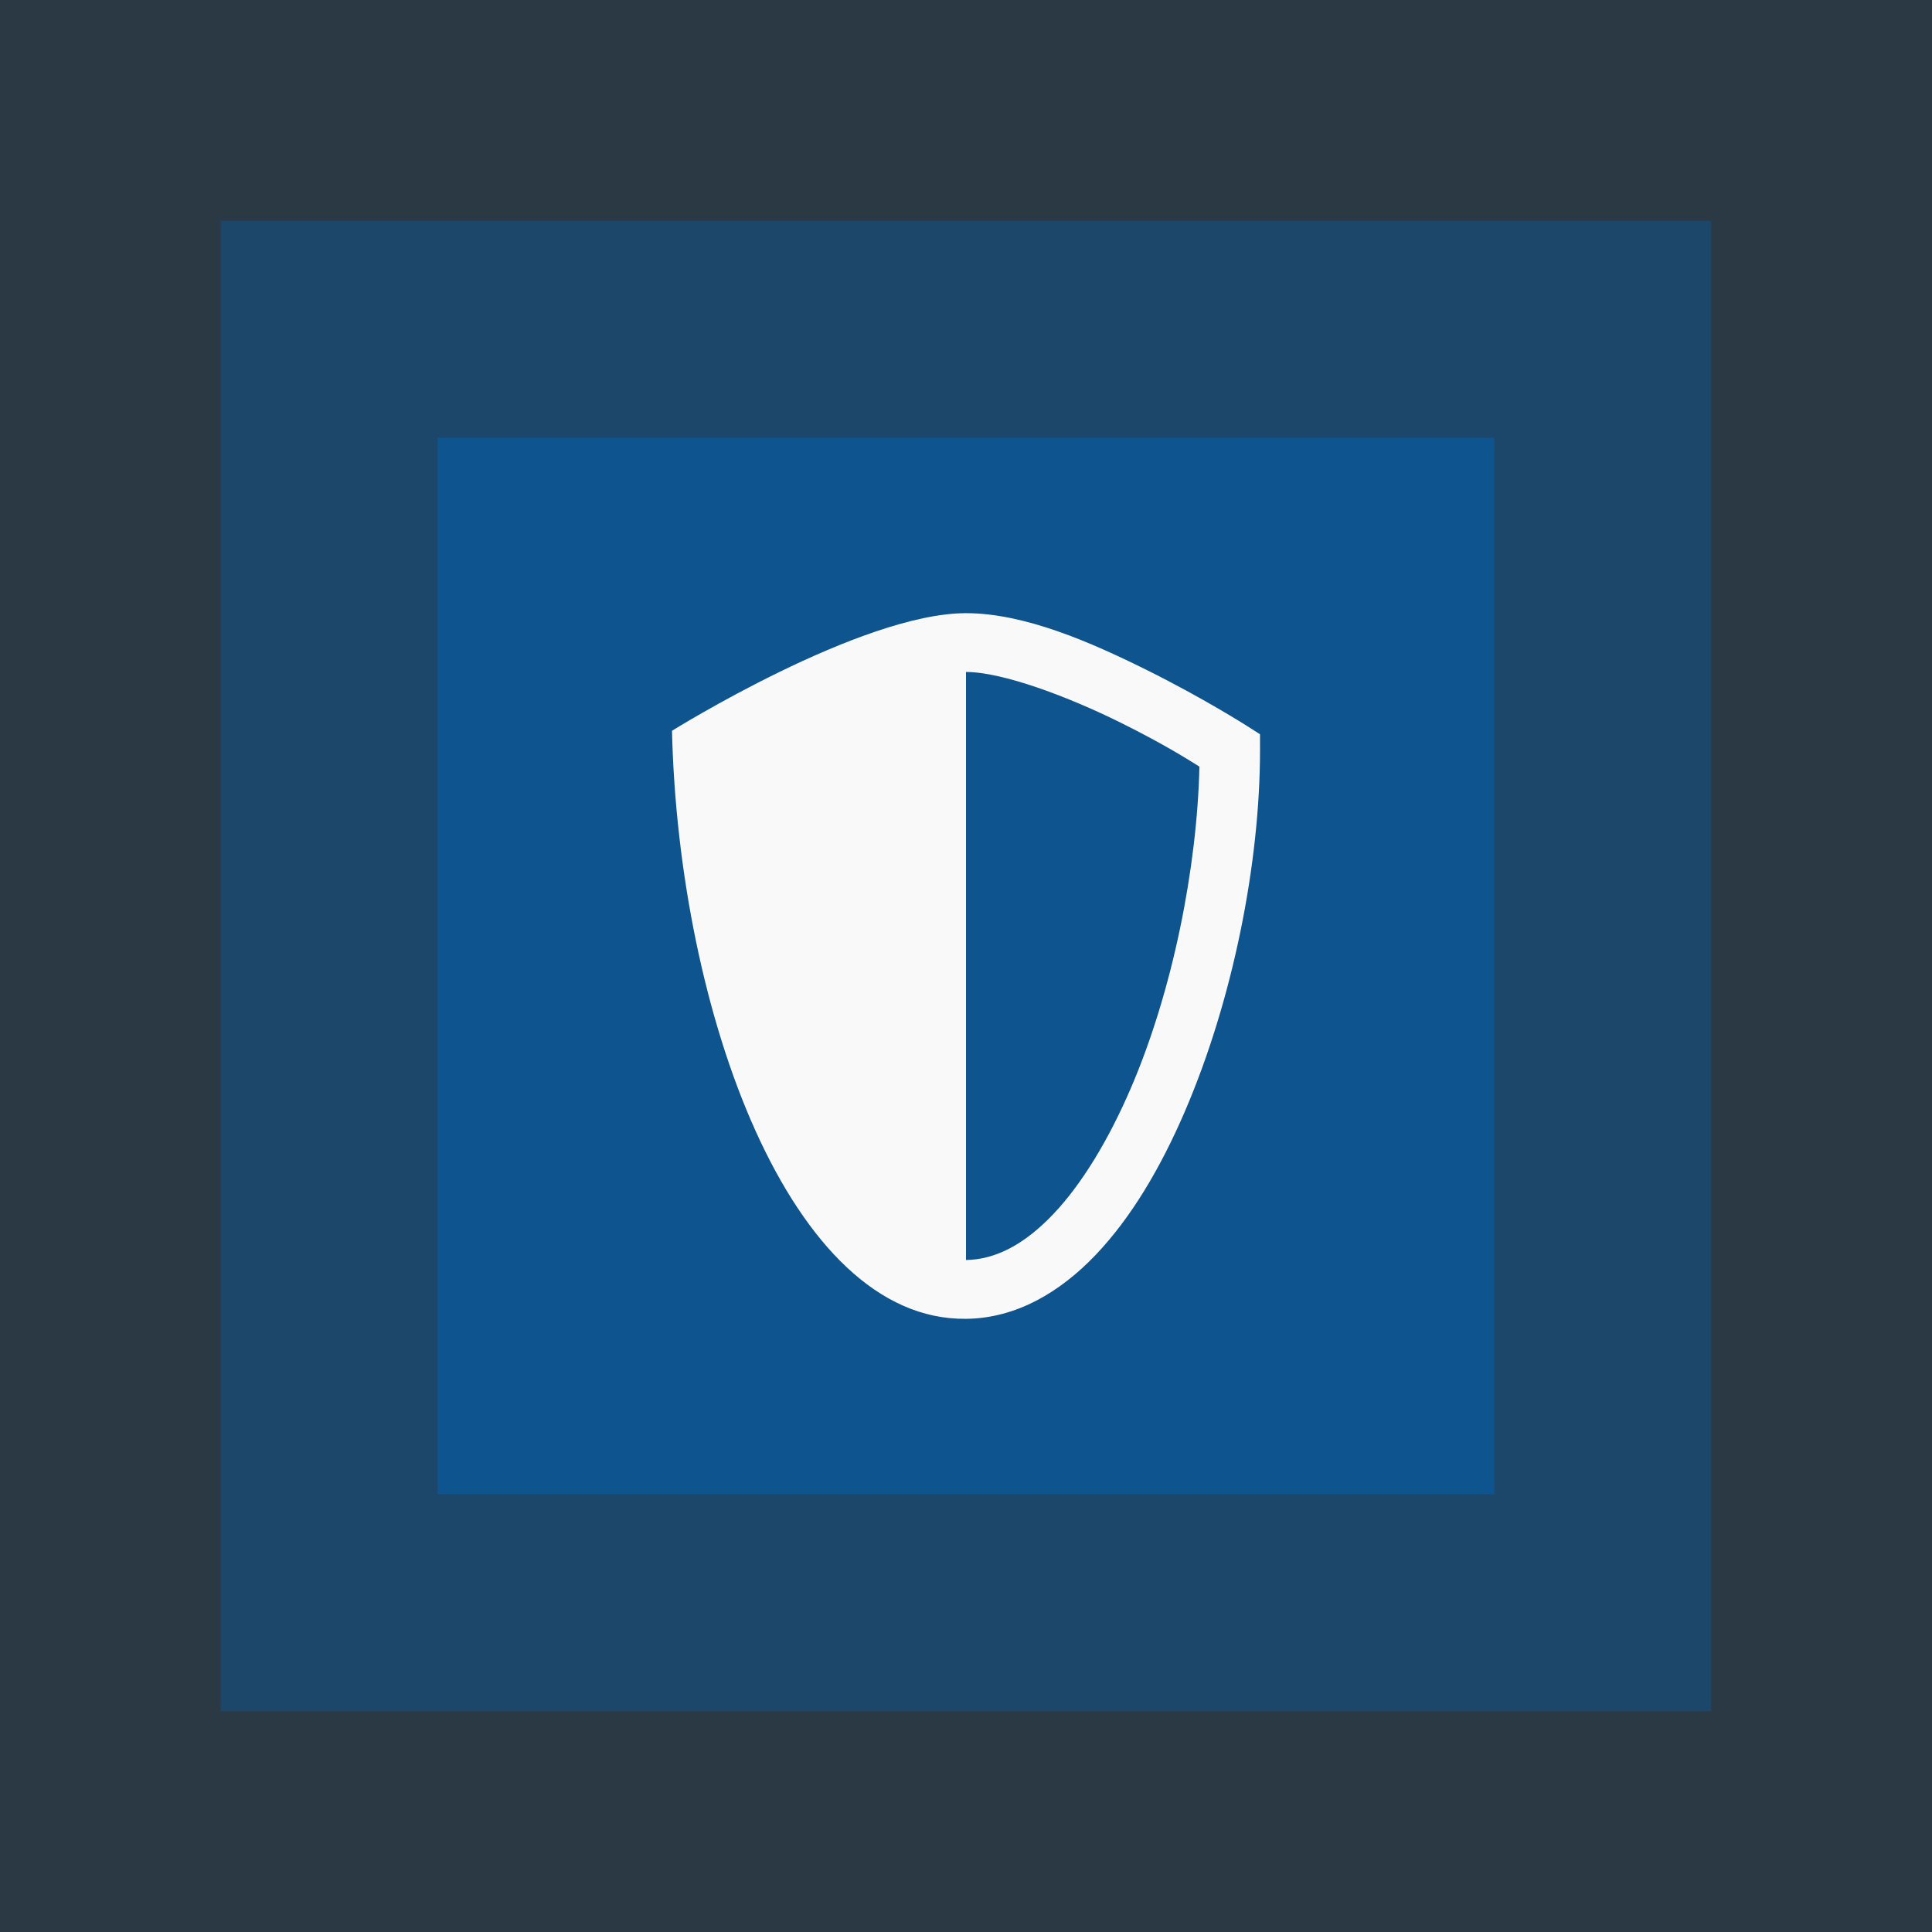 <?xml version="1.0" encoding="UTF-8" standalone="no"?>
<svg
   width="512"
   height="512"
   viewBox="0 0 512 512"
   version="1.1"
   id="svg1492"
   inkscape:version="1.4.2 (ebf0e940d0, 2025-05-08)"
   sodipodi:docname="secure-connection-icon.svg"
   inkscape:export-filename="/mnt/71CB55F75AB9E52D/MEGA/Nuinalp LTDA/Products &amp; Services/CyberSecuirty and Privacy/Privacy/VPN/artwork/logo/square-logo-android-dark.png"
   inkscape:export-xdpi="96"
   inkscape:export-ydpi="96"
   xml:space="preserve"
   xmlns:inkscape="http://www.inkscape.org/namespaces/inkscape"
   xmlns:sodipodi="http://sodipodi.sourceforge.net/DTD/sodipodi-0.dtd"
   xmlns:xlink="http://www.w3.org/1999/xlink"
   xmlns="http://www.w3.org/2000/svg"
   xmlns:svg="http://www.w3.org/2000/svg"
   xmlns:rdf="http://www.w3.org/1999/02/22-rdf-syntax-ns#"
   xmlns:cc="http://creativecommons.org/ns#"
   xmlns:dc="http://purl.org/dc/elements/1.1/"><rect x="0" y="0" width="512" height="512" fill="#333333" stroke="none"/><defs
     id="defs1486"><linearGradient
       inkscape:collect="always"
       id="linearGradient1474"><stop
         style="stop-color:#00427c;stop-opacity:1"
         offset="0"
         id="stop1470" /><stop
         style="stop-color:#0072cd;stop-opacity:1"
         offset="1"
         id="stop1472" /></linearGradient><linearGradient
       gradientTransform="matrix(42.667,0,0,42.667,-33.865,-1119.976)"
       inkscape:collect="always"
       xlink:href="#linearGradient1474"
       id="linearGradient1496"
       x1="133.413"
       y1="296.547"
       x2="136.764"
       y2="29.695"
       gradientUnits="userSpaceOnUse" /><linearGradient
       inkscape:collect="always"
       xlink:href="#linearGradient1474"
       id="linearGradient1672-7"
       gradientUnits="userSpaceOnUse"
       gradientTransform="matrix(4.693,0,0,4.693,-2.835,164.063)"
       x1="133.413"
       y1="296.547"
       x2="136.764"
       y2="29.695" /></defs><sodipodi:namedview
     id="base"
     pagecolor="#ffffff"
     bordercolor="#666666"
     borderopacity="1.0"
     inkscape:pageopacity="0.0"
     inkscape:pageshadow="2"
     inkscape:zoom="2"
     inkscape:cx="250.75"
     inkscape:cy="228.25"
     inkscape:document-units="px"
     inkscape:current-layer="layer2"
     showgrid="true"
     units="px"
     inkscape:pagecheckerboard="true"
     inkscape:window-width="2560"
     inkscape:window-height="1531"
     inkscape:window-x="0"
     inkscape:window-y="0"
     inkscape:window-maximized="1"
     inkscape:document-rotation="0"
     inkscape:showpageshadow="2"
     inkscape:deskcolor="#d1d1d1"><inkscape:grid
       type="xygrid"
       id="grid871"
       originx="0"
       originy="0"
       spacingy="1"
       spacingx="1"
       units="px" /></sodipodi:namedview><g
     inkscape:label="Layer 1"
     inkscape:groupmode="layer"
     id="layer1"
     transform="translate(0,-289.062)"
     style="display:none"><path
       inkscape:connector-curvature="0"
       id="path856"
       d="M 0.018,289.08 29.982,319.045"
       style="fill:none;stroke:#000000;stroke-width:0.05;stroke-linecap:butt;stroke-linejoin:miter;stroke-miterlimit:4;stroke-dasharray:none;stroke-opacity:1"
       sodipodi:nodetypes="cc" /><path
       sodipodi:nodetypes="cc"
       style="fill:none;stroke:#000000;stroke-width:0.05;stroke-linecap:butt;stroke-linejoin:miter;stroke-miterlimit:4;stroke-dasharray:none;stroke-opacity:1"
       d="M 0.018,319.045 29.982,289.08"
       id="path858"
       inkscape:connector-curvature="0" /><path
       inkscape:connector-curvature="0"
       id="path860"
       d="M 0.008,304.028 H 29.982"
       style="fill:none;stroke:#000000;stroke-width:0.055;stroke-linecap:butt;stroke-linejoin:miter;stroke-miterlimit:4;stroke-dasharray:none;stroke-opacity:1" /><path
       style="fill:none;stroke:#000000;stroke-width:0.055;stroke-linecap:butt;stroke-linejoin:miter;stroke-miterlimit:4;stroke-dasharray:none;stroke-opacity:1"
       d="m 15.029,319.05 v -29.974"
       id="path864"
       inkscape:connector-curvature="0" /><circle
       cy="304.062"
       cx="15"
       id="circle24"
       style="fill:none;fill-opacity:1;stroke:#000000;stroke-width:0.05;stroke-miterlimit:4;stroke-dasharray:none;stroke-opacity:1;paint-order:markers stroke fill"
       r="5.975" /><rect
       style="fill:none;fill-opacity:1;stroke:#000000;stroke-width:0.05;stroke-linecap:square;stroke-linejoin:bevel;stroke-miterlimit:4;stroke-dasharray:none;stroke-opacity:1"
       id="rect2186"
       width="23.95"
       height="23.95"
       x="3.025"
       y="292.087"
       ry="2"
       rx="2" /><rect
       ry="2"
       y="292.087"
       x="5.025"
       height="23.95"
       width="19.95"
       id="rect2190"
       style="fill:none;fill-opacity:1;stroke:#000000;stroke-width:0.05;stroke-linecap:square;stroke-linejoin:bevel;stroke-miterlimit:4;stroke-dasharray:none;stroke-opacity:1"
       rx="2" /><path
       style="fill:none;stroke:#000000;stroke-width:0.05;stroke-linecap:butt;stroke-linejoin:miter;stroke-miterlimit:4;stroke-dasharray:none;stroke-opacity:1"
       d="M 3,299.397 H 27"
       id="path836"
       inkscape:connector-curvature="0" /><path
       inkscape:connector-curvature="0"
       id="path842"
       d="M 3,308.727 H 27"
       style="fill:none;stroke:#000000;stroke-width:0.05;stroke-linecap:butt;stroke-linejoin:miter;stroke-miterlimit:4;stroke-dasharray:none;stroke-opacity:1" /><path
       sodipodi:nodetypes="cc"
       inkscape:connector-curvature="0"
       id="path848"
       d="m 19.634,316.062 0.061,-24"
       style="fill:none;stroke:#000000;stroke-width:0.05;stroke-linecap:butt;stroke-linejoin:miter;stroke-miterlimit:4;stroke-dasharray:none;stroke-opacity:1" /><path
       sodipodi:nodetypes="cc"
       inkscape:connector-curvature="0"
       id="path850"
       d="m 10.304,316.062 0.061,-24"
       style="fill:none;stroke:#000000;stroke-width:0.05;stroke-linecap:butt;stroke-linejoin:miter;stroke-miterlimit:4;stroke-dasharray:none;stroke-opacity:1" /><circle
       cy="304.062"
       cx="15"
       id="ellipse827"
       style="fill:none;fill-opacity:1;stroke:#000000;stroke-width:0.05;stroke-miterlimit:4;stroke-dasharray:none;stroke-opacity:1;paint-order:markers stroke fill"
       r="11.975" /><circle
       cy="304.062"
       cx="15"
       id="circle830"
       style="fill:none;fill-opacity:1;stroke:#000000;stroke-width:0.05;stroke-miterlimit:4;stroke-dasharray:none;stroke-opacity:1;paint-order:markers stroke fill"
       r="8.975" /><rect
       rx="2"
       style="fill:none;fill-opacity:1;stroke:#000000;stroke-width:0.05;stroke-linecap:square;stroke-linejoin:bevel;stroke-miterlimit:4;stroke-dasharray:none;stroke-opacity:1"
       id="rect830"
       width="19.95"
       height="23.95"
       x="294.087"
       y="-26.975"
       ry="2"
       transform="rotate(90)" /><circle
       r="10.475"
       style="fill:none;fill-opacity:1;stroke:#000000;stroke-width:0.05;stroke-miterlimit:4;stroke-dasharray:none;stroke-opacity:1;paint-order:markers stroke fill"
       id="circle827"
       cx="15"
       cy="304.062" /></g><g
     inkscape:groupmode="layer"
     id="layer2"
     inkscape:label="Layer 2"><rect
       style="fill:#0062b2;fill-opacity:0.15;stroke-width:1.926"
       id="rect3"
       width="512"
       height="512"
       x="0"
       y="0" /><rect
       style="fill:#0062b2;fill-opacity:0.35;stroke-width:1.486"
       id="rect2"
       width="395"
       height="395"
       x="58.5"
       y="58.5" /><rect
       style="fill:#0062b2;fill-opacity:0.5;stroke-width:1.054"
       id="rect1"
       width="280"
       height="280"
       x="116"
       y="116" /><path
       style="fill:#f9f9f9;fill-opacity:1;stroke:none;stroke-width:15.583;stroke-miterlimit:4;stroke-dasharray:none;stroke-opacity:1"
       d="m 256,162.5 c -27.973,0 -77.916,31.166 -77.916,31.166 1.765,74.256 31.253,156.416 77.916,155.831 0.055,-4.7e-4 0.101,6.3e-4 0.152,0 13.115,-0.168 24.724,-6.99 34.195,-16.922 9.47,-9.932 17.245,-23.148 23.633,-37.984 12.777,-29.672 19.936,-65.89 19.936,-95.736 v -4.276 l -3.607,-2.298 c 0,0 -11.548,-7.342 -26.327,-14.685 -14.779,-7.344 -32.408,-15.096 -47.936,-15.096 -0.015,0 -0.031,0 -0.047,0 z m 0,15.583 c 0.016,0 0.031,0 0.047,0 9.629,0 27.044,6.527 41.012,13.468 11.68,5.804 17.988,9.866 20.803,11.611 -0.627,26.646 -6.998,59.25 -18.201,85.266 -5.884,13.665 -12.987,25.415 -20.59,33.388 -7.588,7.958 -15.219,11.983 -23.071,12.098 z"
       id="rect1083" /></g></svg>
